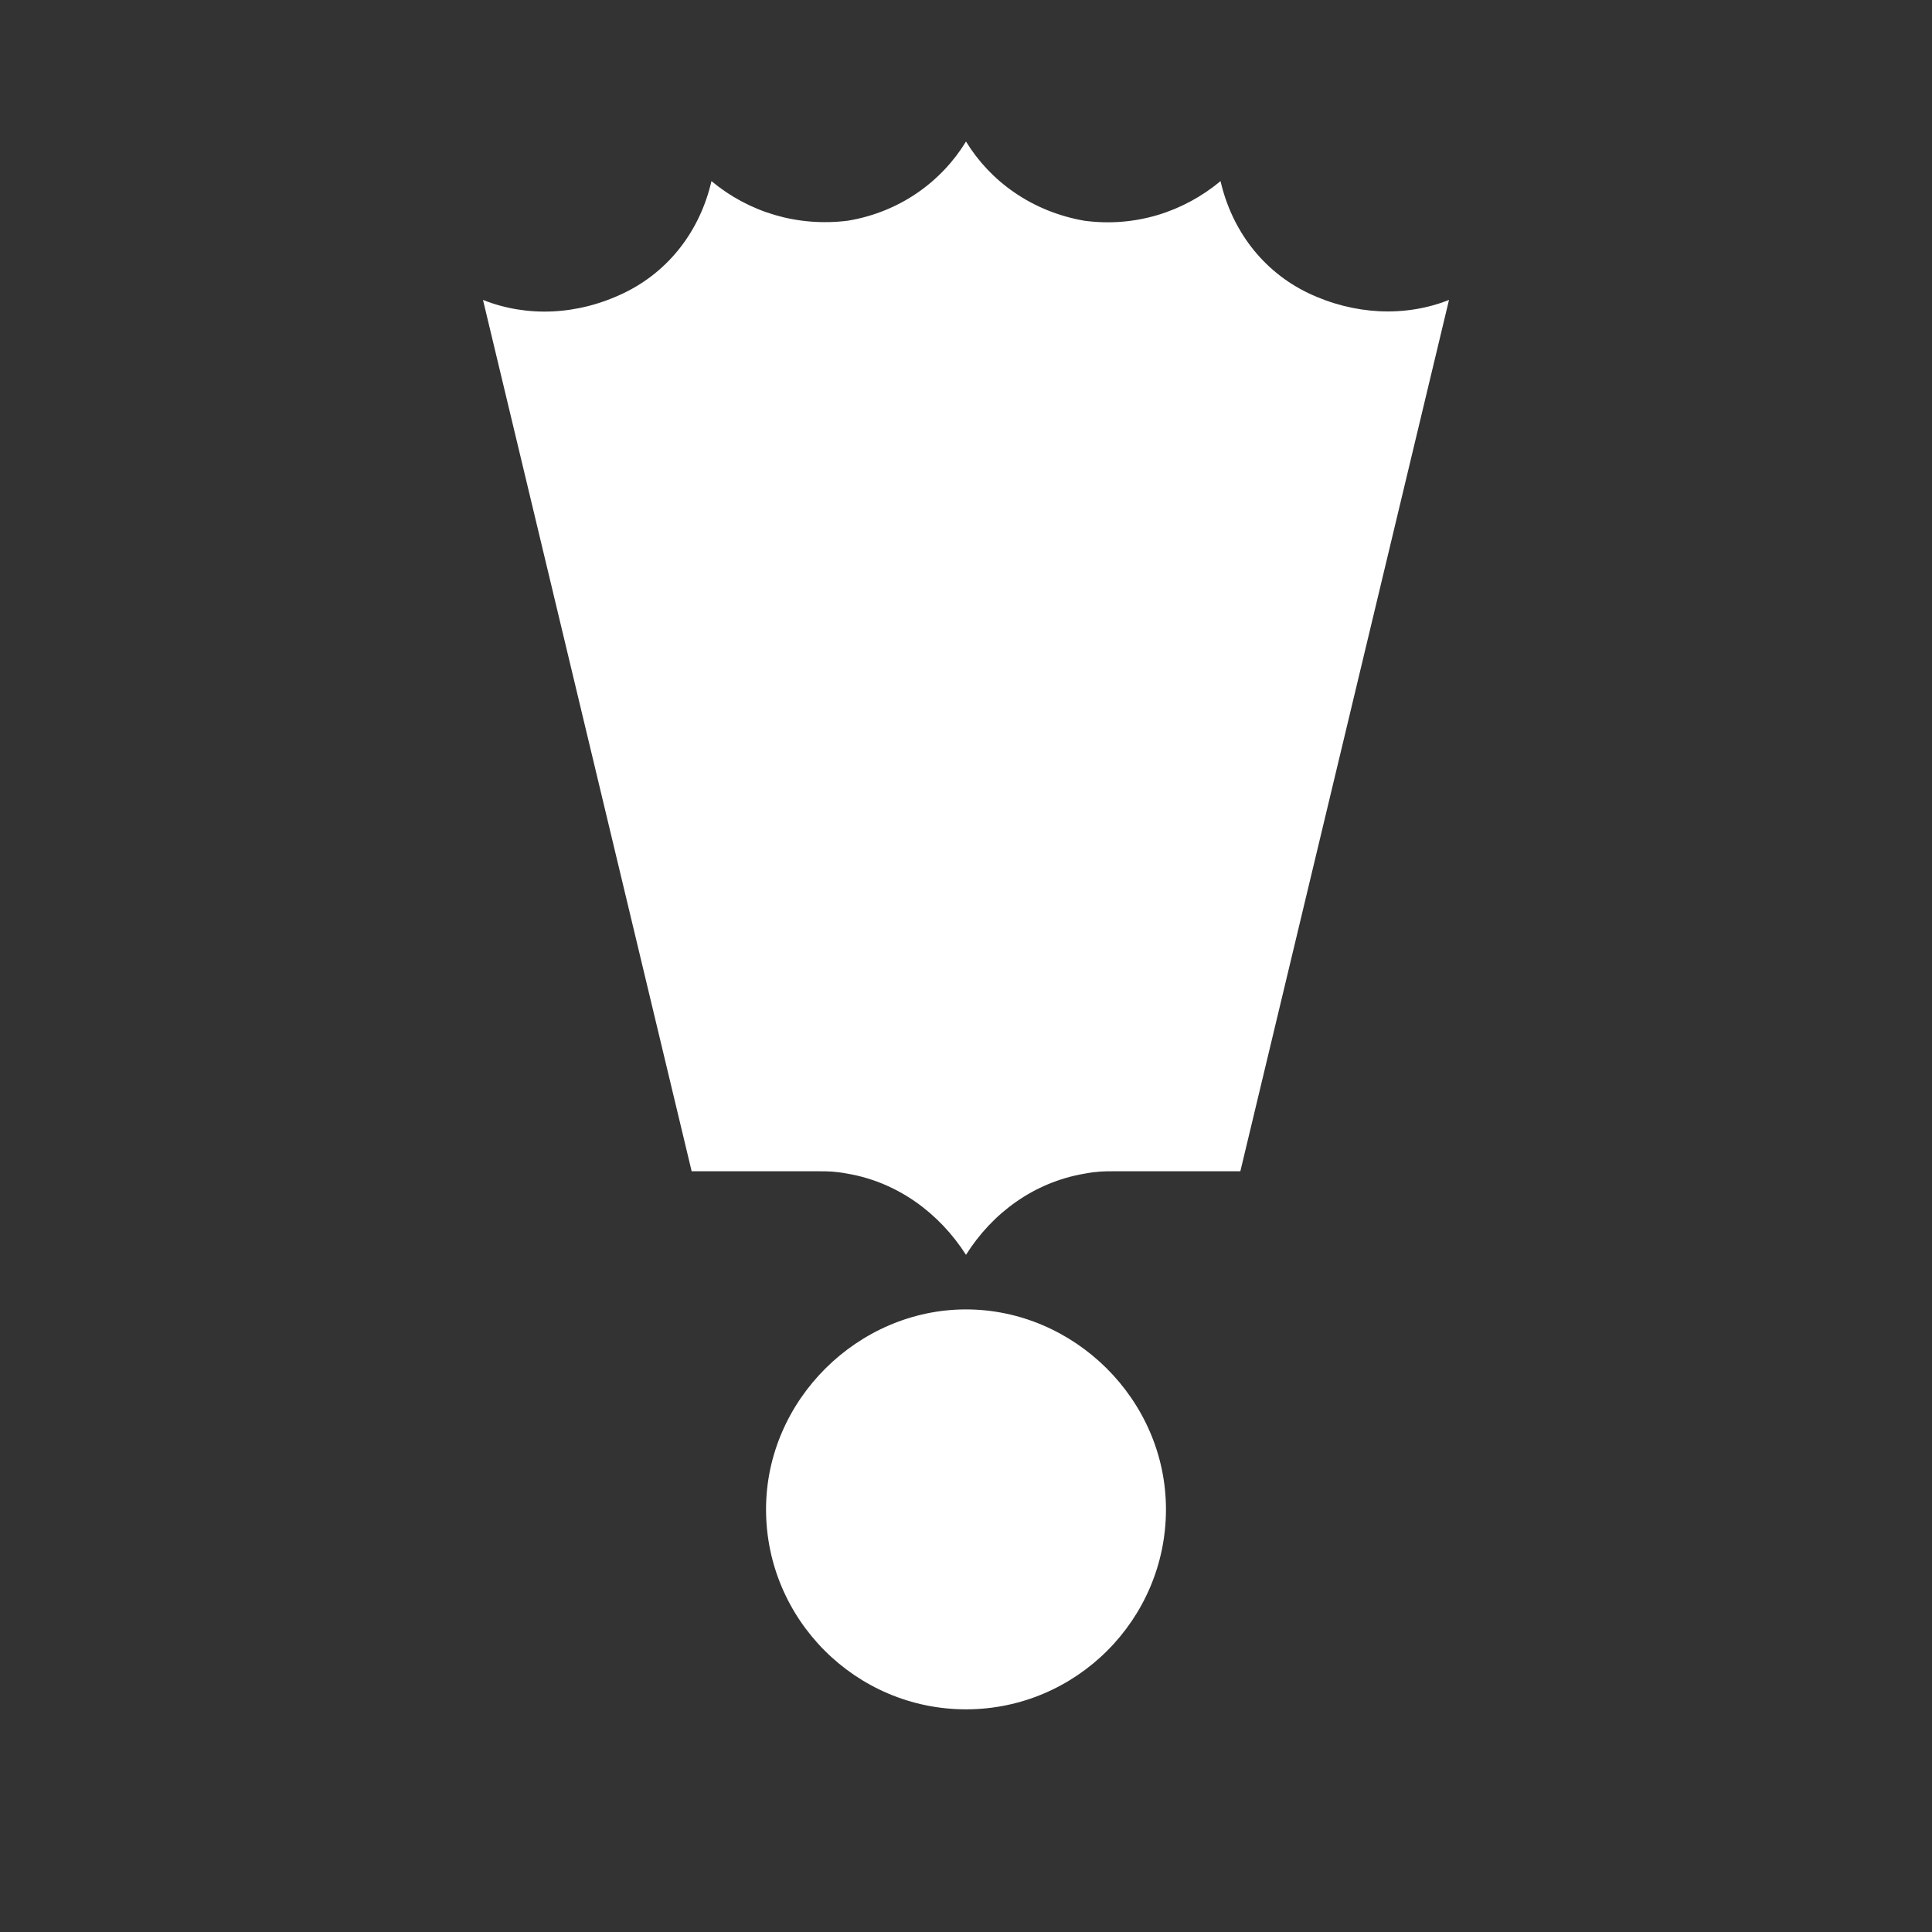 <svg xmlns="http://www.w3.org/2000/svg" width="5.6in" height="5.6in" data-name="Letterform" viewBox="0 0 400 400"><rect x="0" y="0" width="400" height="400" fill="#333333" stroke="none"/><path fill="#fff" d="M224.5 243c-10.5 1.8-19.1 8.2-24.5 16.8-5.5-8.6-14.1-15-24.5-16.8-2.7-.5-4.1-.5-5.9-.5h-26.4L100 62.1c9.1 3.6 19.5 3.2 29.1-1.4s15.9-13.2 18.2-23.2c7.7 6.4 17.7 9.5 28.2 8.2 10.9-1.8 19.5-8.2 24.5-16.4 5 8.2 13.6 14.5 24.5 16.4 10.5 1.4 20.5-1.8 28.2-8.2 2.3 10 8.6 18.6 18.2 23.2 9.5 4.5 20 5 29.1 1.4l-43.2 180.4h-26.4c-1.8 0-3.2 0-5.9.5zm-65.9 69.5c0-22.7 19.1-41.4 41.4-41.4s41.4 18.6 41.4 41.4-18.6 41.4-41.4 41.4-41.4-18.6-41.4-41.4z"/></svg>